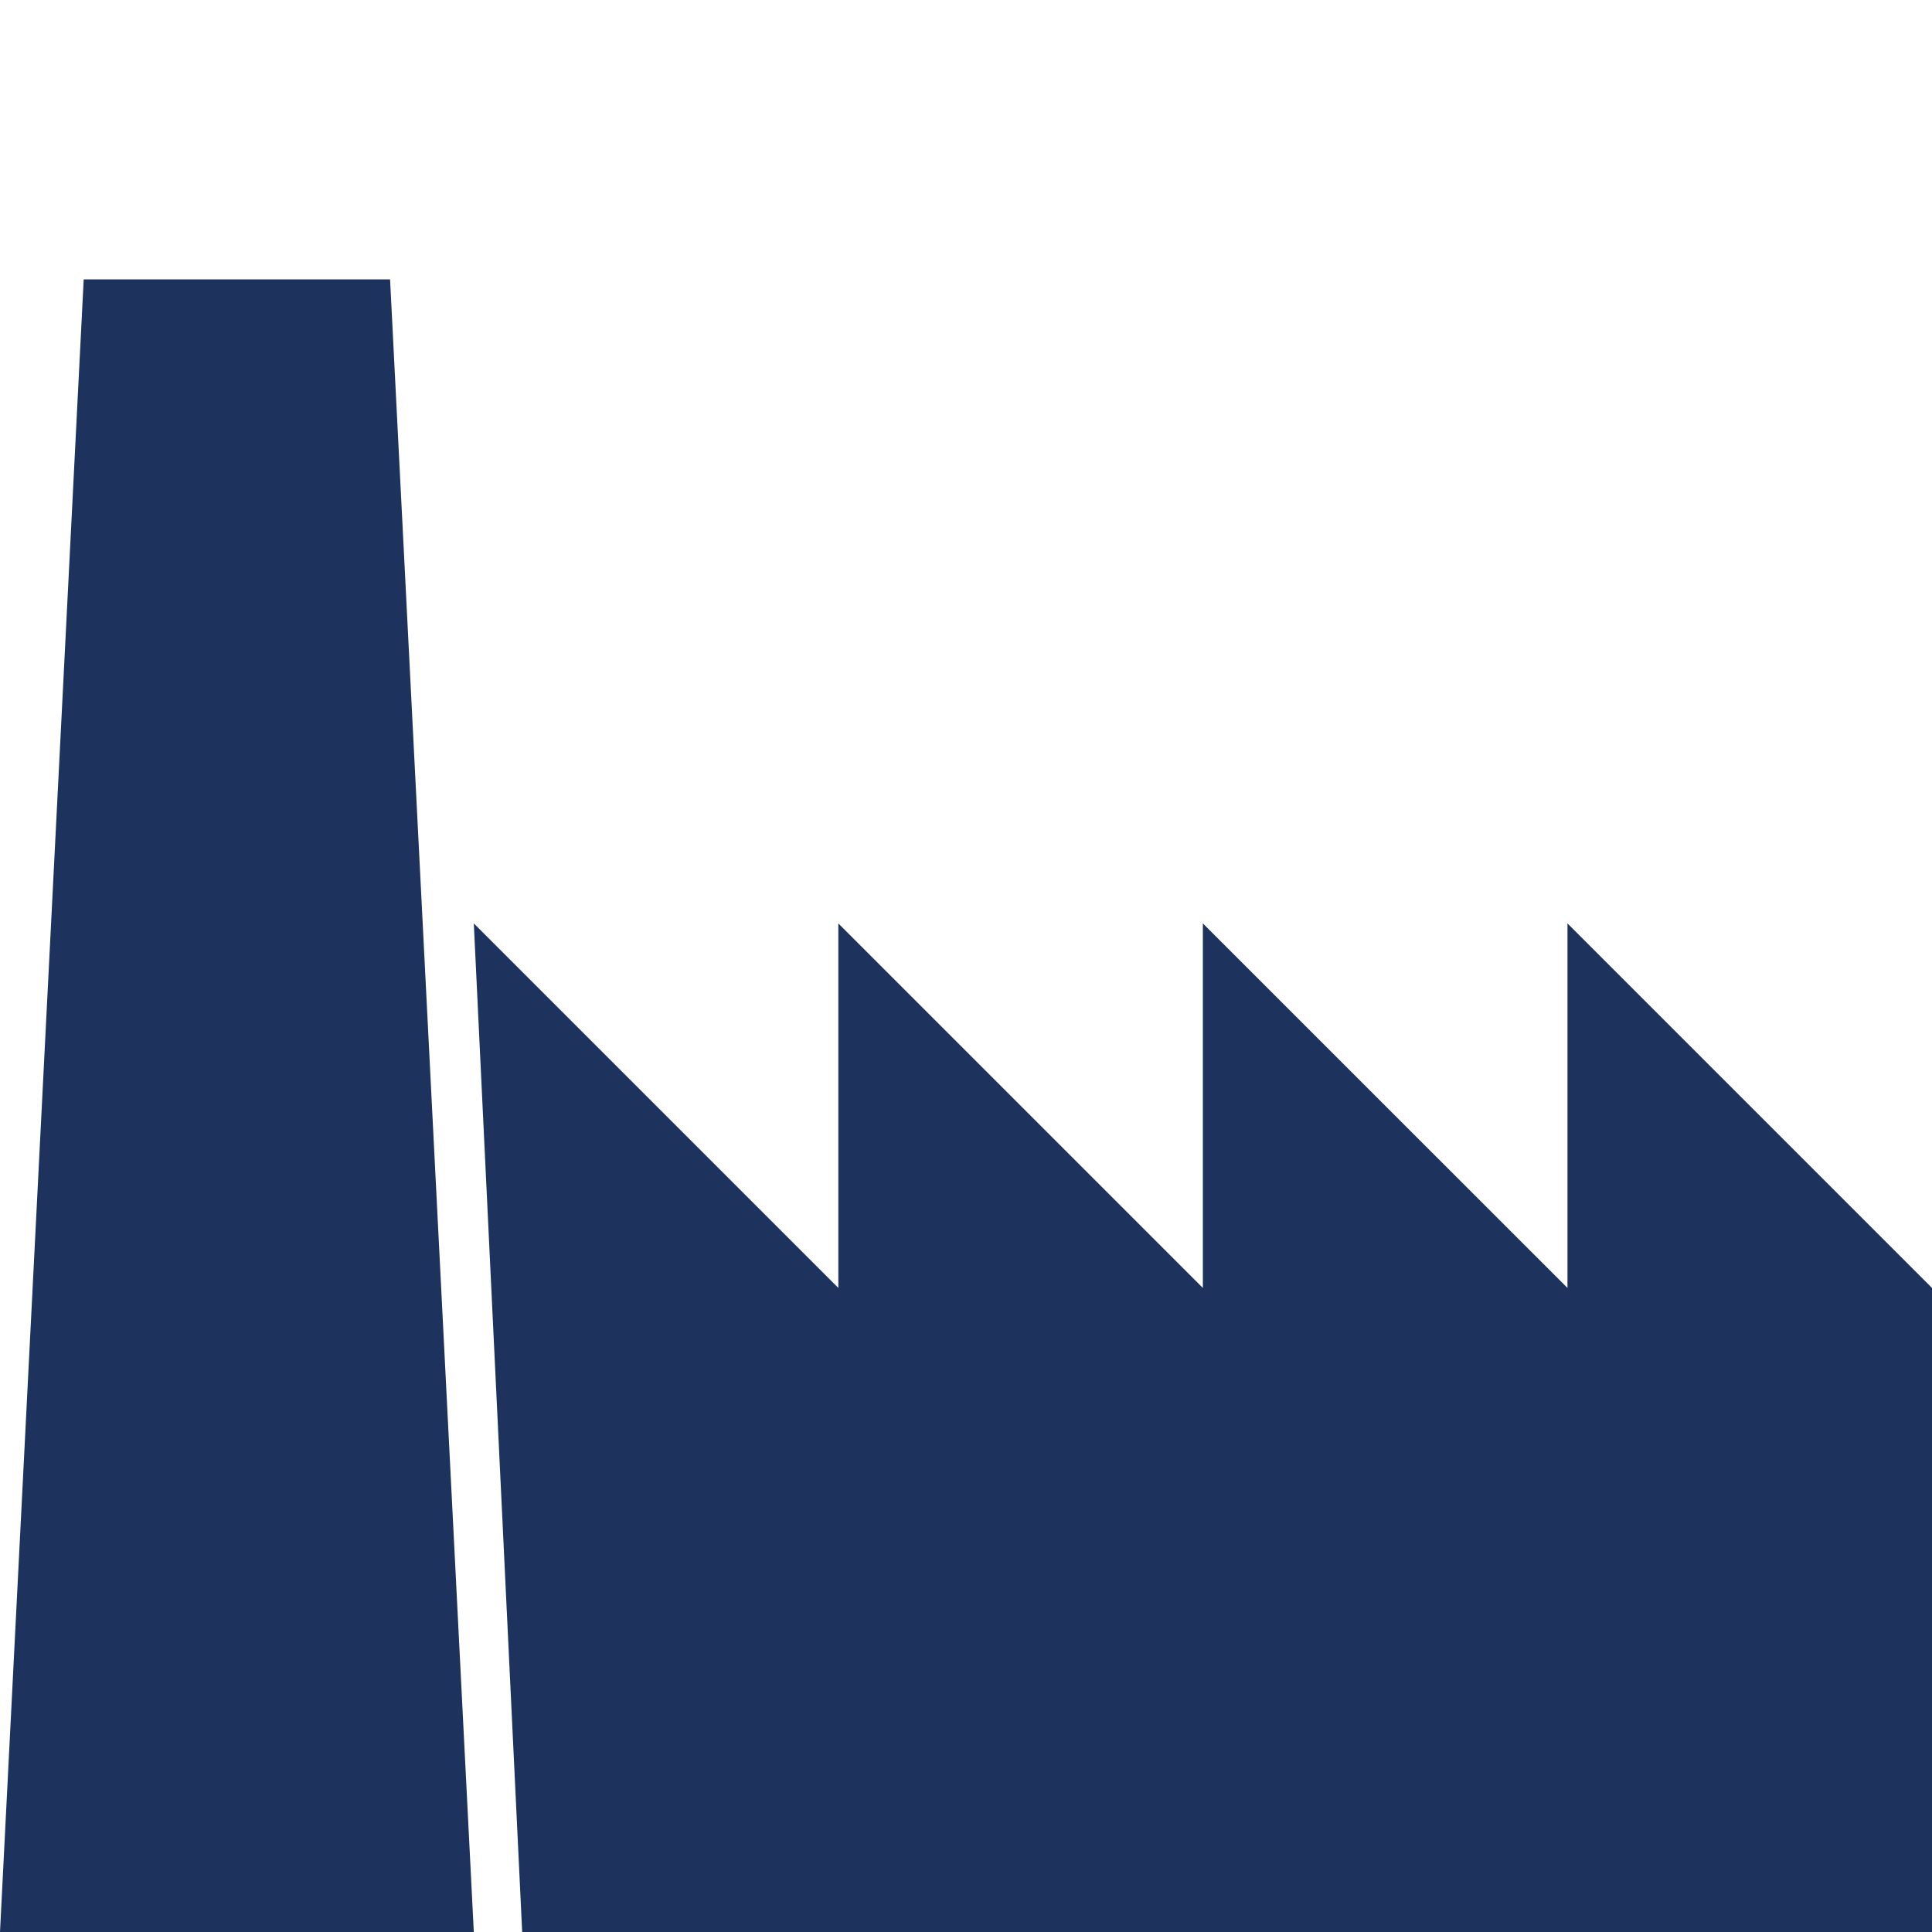 <?xml version="1.0" encoding="utf-8"?>
<!-- Generator: Adobe Illustrator 18.1.1, SVG Export Plug-In . SVG Version: 6.00 Build 0)  -->
<!DOCTYPE svg PUBLIC "-//W3C//DTD SVG 1.1//EN" "http://www.w3.org/Graphics/SVG/1.1/DTD/svg11.dtd">
<svg version="1.1" id="Layer_1" xmlns="http://www.w3.org/2000/svg" xmlns:xlink="http://www.w3.org/1999/xlink" x="0px" y="0px"
	 width="50px" height="50px" viewBox="0 0 50 50" enable-background="new 0 0 50 50" xml:space="preserve">
<polygon fill="#1D335D" points="12.262,50 0,50 2.166,7.23 10.095,7.23 "/>
<polygon fill="#1D335D" points="40.566,23.898 40.566,33.332 31.13,23.898 31.13,33.332 21.696,23.898 21.696,33.332 12.262,23.898 
	13.514,50 50,50 50,33.332 "/>
</svg>
